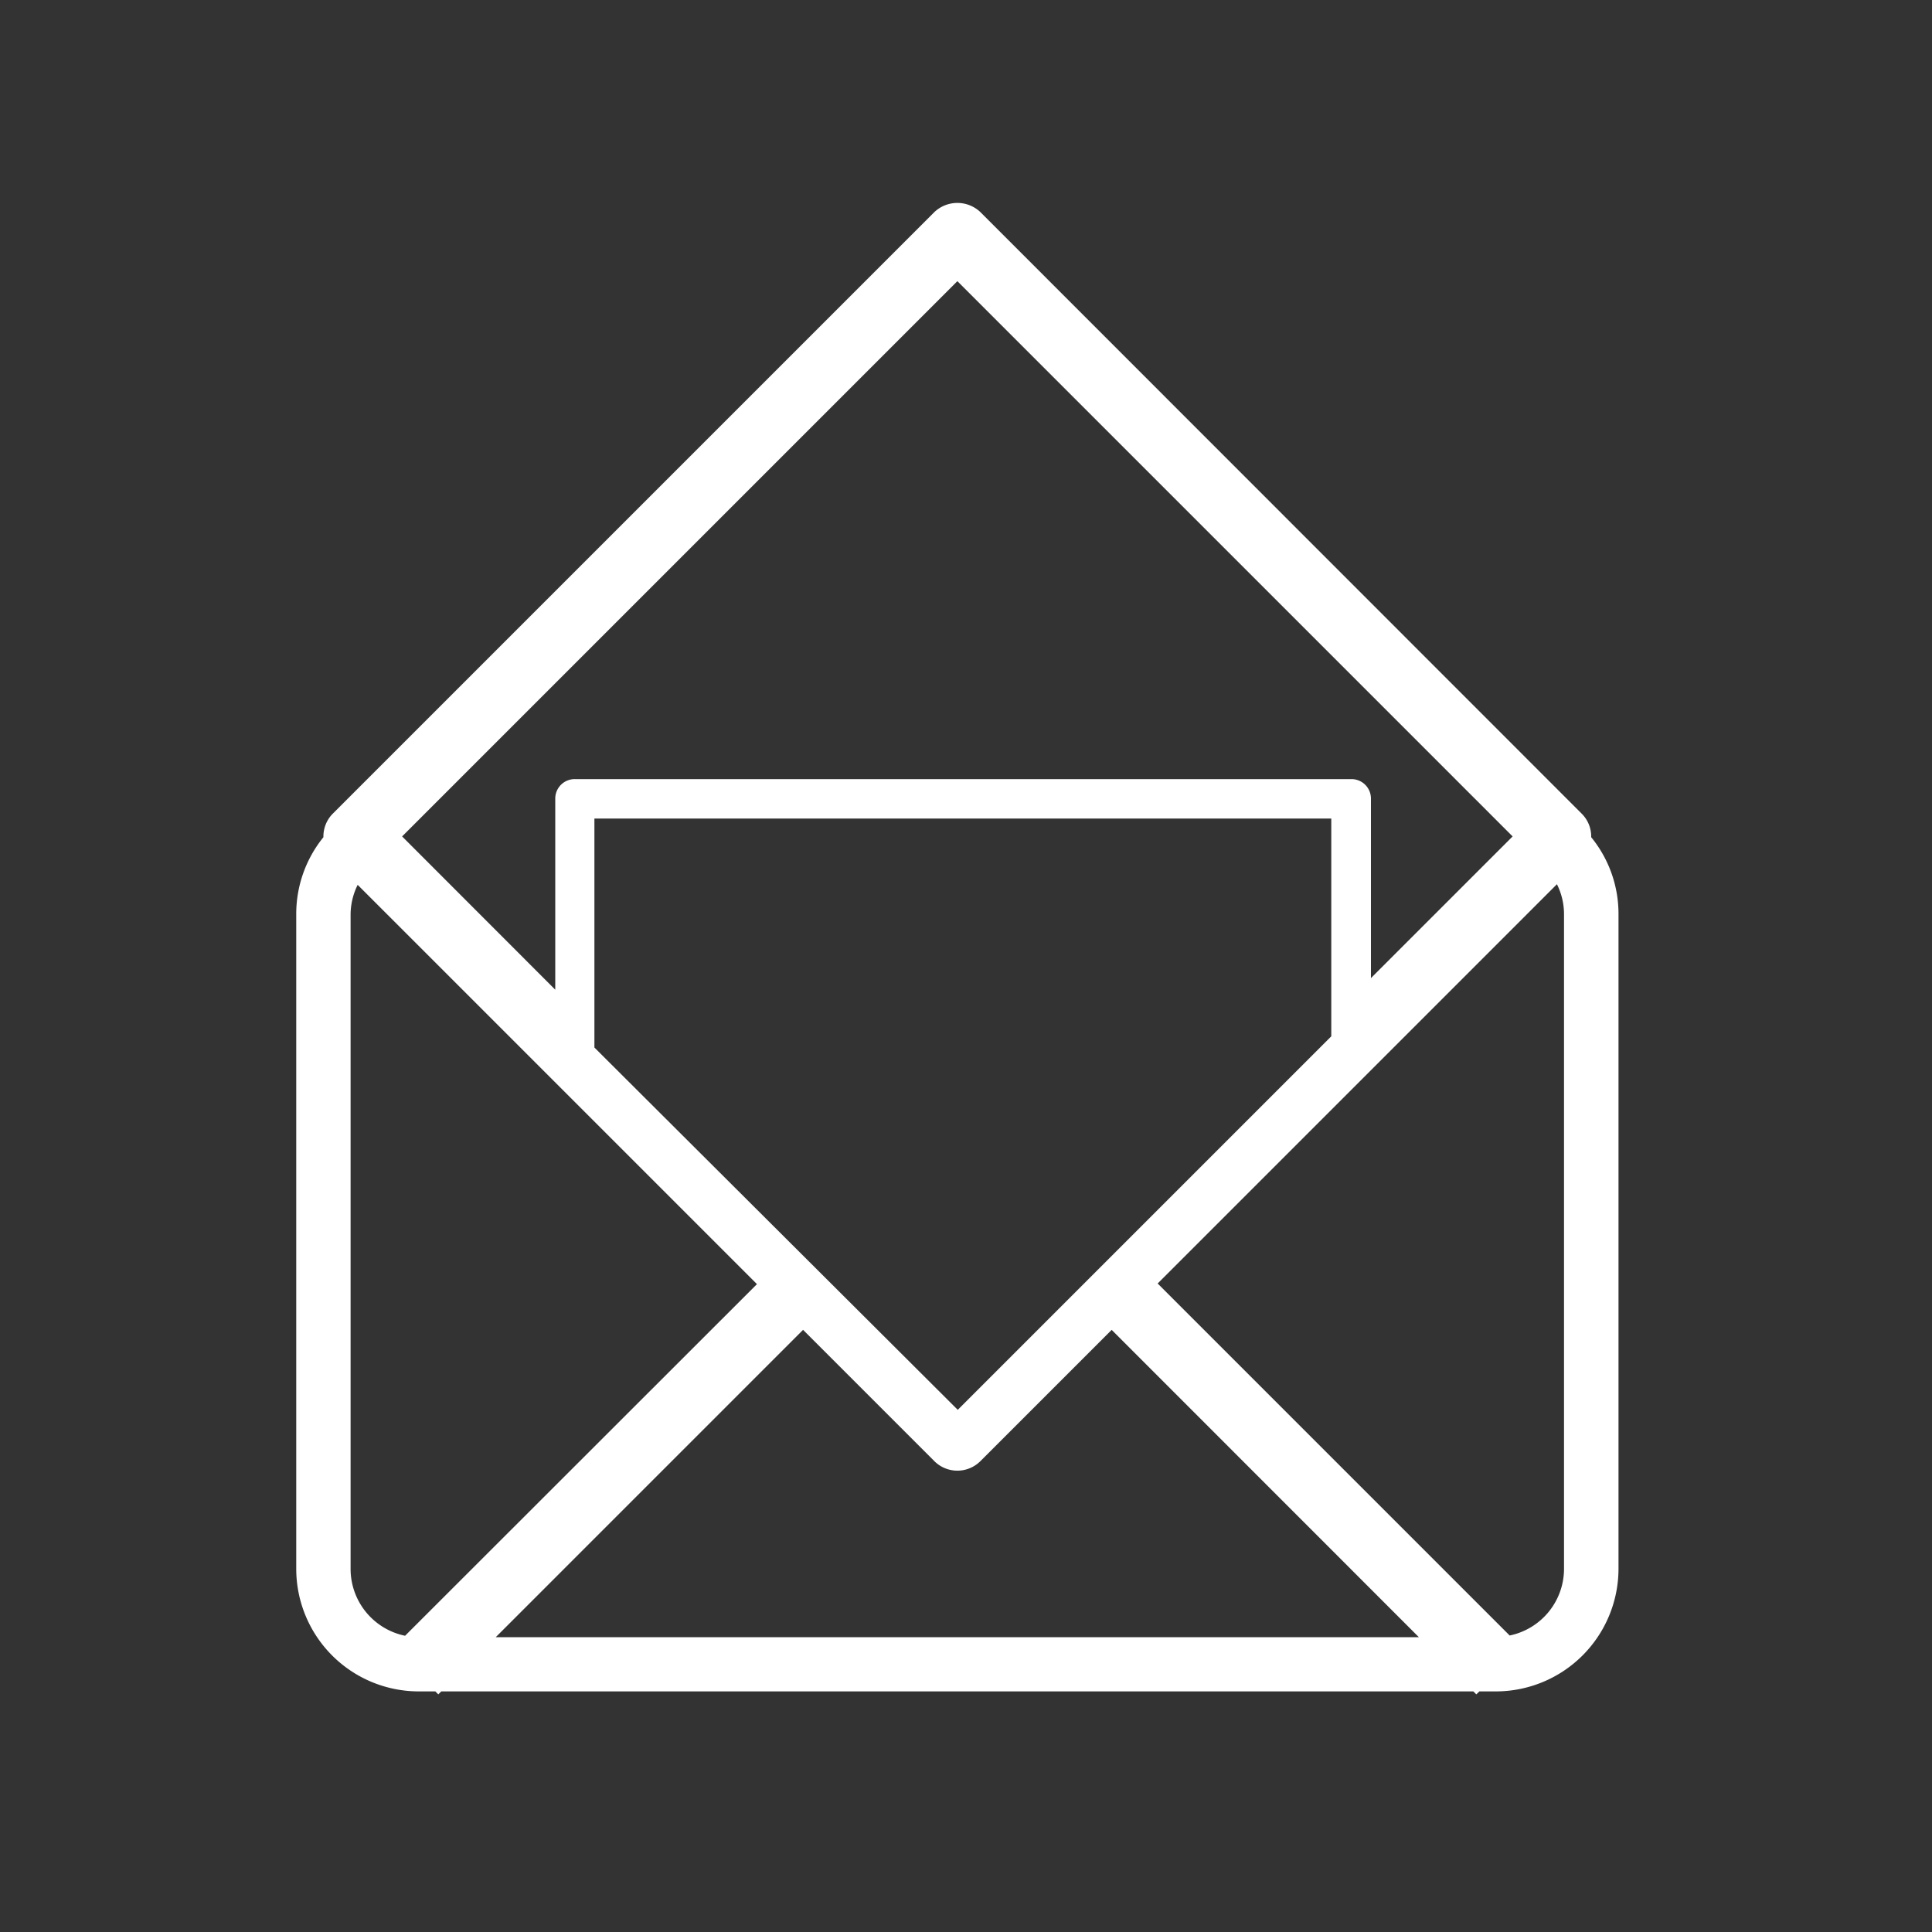 <?xml version="1.0" encoding="UTF-8"?> <svg xmlns="http://www.w3.org/2000/svg" id="Layer_1" data-name="Layer 1" viewBox="0 0 150 150"><rect x="0" y="0" width="150" height="150" fill="#333333" stroke="none"/> <defs> <style>.cls-1{fill:#fff;}</style> </defs> <title>09-09</title> <path class="cls-1" d="M25.11,65A9.46,9.46,0,0,0,23,71V121.8a9.52,9.52,0,0,0,9.51,9.52H33.8l.23.23.23-.23h80.13l.23.23.24-.23h1.29a9.53,9.53,0,0,0,9.51-9.52V71a9.41,9.41,0,0,0-2.12-6,2.5,2.5,0,0,0-.73-1.82L76.12,16.47a2.6,2.6,0,0,0-3.58,0L25.85,63.16A2.51,2.51,0,0,0,25.11,65Zm13.38,62.11,23.86-23.86,10.19,10.19a2.53,2.53,0,0,0,3.58,0l10.19-10.19,23.85,23.86Zm7.66-45.78V63.55h57.21V80.46l-29,29ZM121.43,71V121.8a5.29,5.29,0,0,1-4.22,5.18L89.88,99.65l31-31A5.22,5.22,0,0,1,121.43,71ZM74.33,21.83l43.11,43.11-11,11V62a1.51,1.51,0,0,0-1.51-1.51H44.63A1.51,1.51,0,0,0,43.11,62V76.84L31.22,64.94ZM27.22,71a5.23,5.23,0,0,1,.55-2.3l31,31L31.45,127a5.3,5.3,0,0,1-4.23-5.18Z"></path> </svg> 